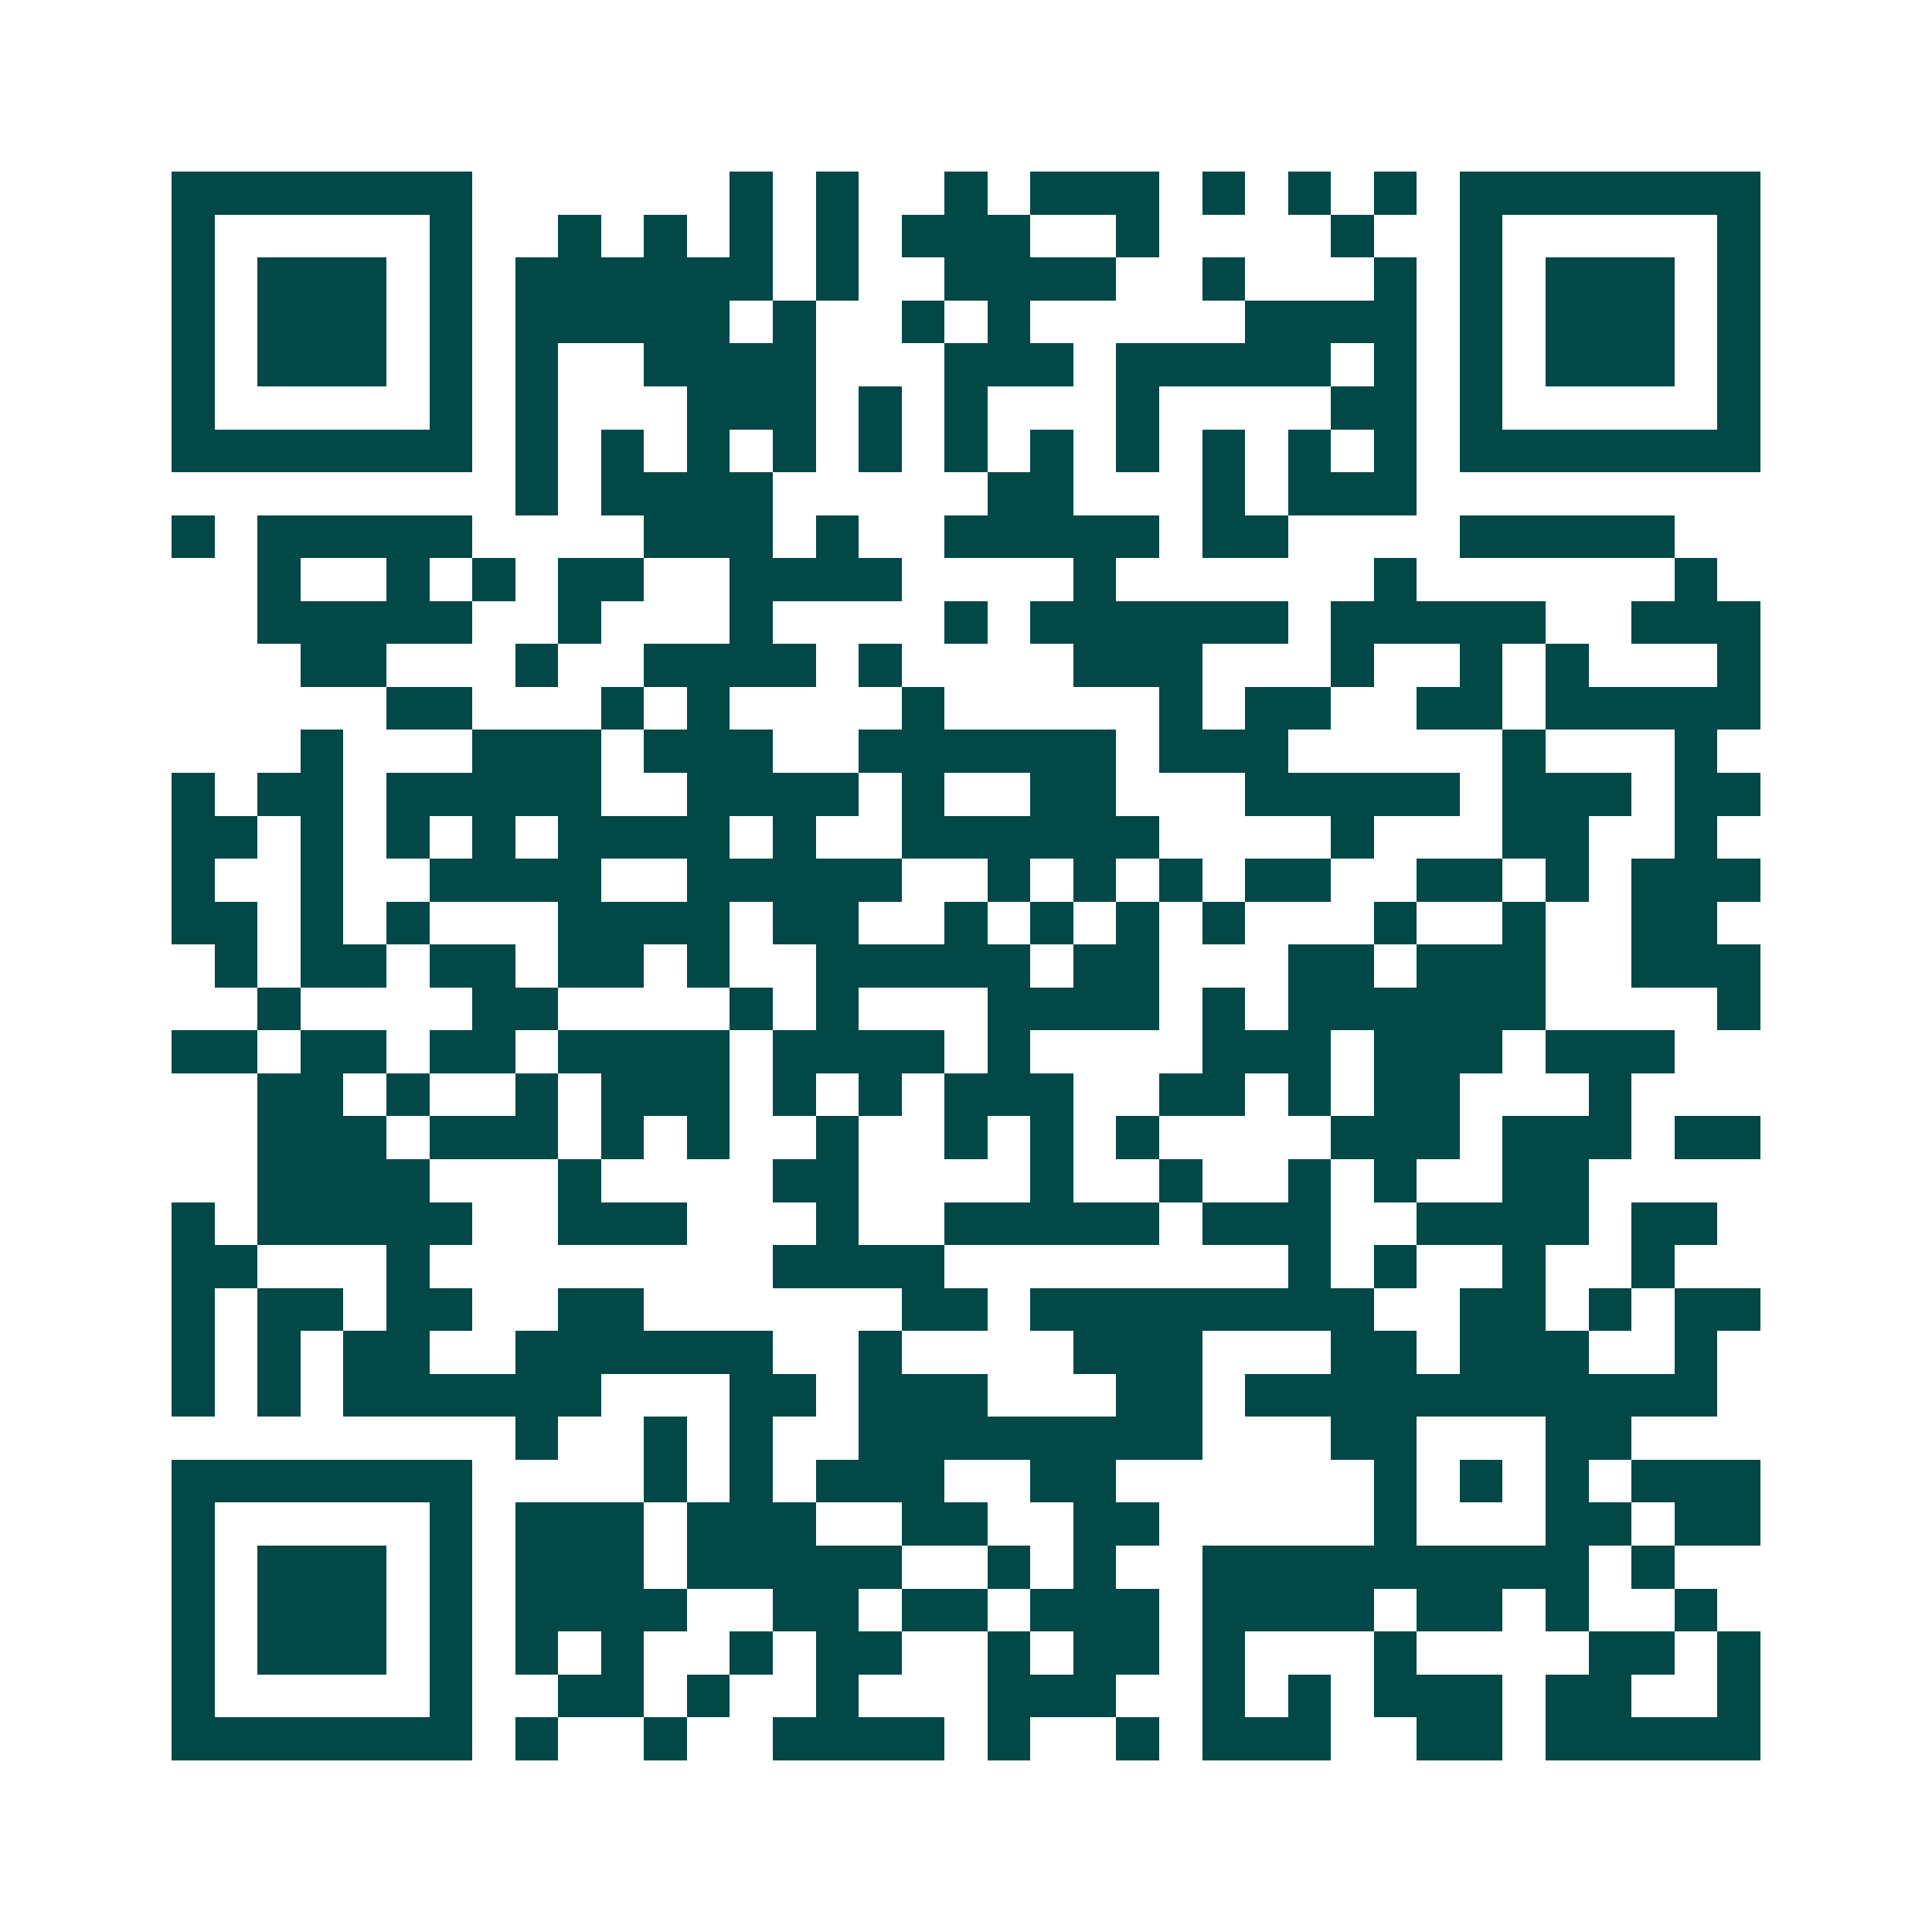 <svg xmlns="http://www.w3.org/2000/svg" width="200" height="200" viewBox="0 0 45 45" shape-rendering="crispEdges"><path fill="#ffffff" d="M0 0h45v45H0z"/><path stroke="#014847" d="M4 4.5h7m6 0h1m1 0h1m2 0h1m1 0h3m1 0h1m1 0h1m1 0h1m1 0h7M4 5.5h1m5 0h1m2 0h1m1 0h1m1 0h1m1 0h1m1 0h3m2 0h1m4 0h1m2 0h1m5 0h1M4 6.5h1m1 0h3m1 0h1m1 0h6m1 0h1m2 0h4m2 0h1m3 0h1m1 0h1m1 0h3m1 0h1M4 7.5h1m1 0h3m1 0h1m1 0h5m1 0h1m2 0h1m1 0h1m5 0h4m1 0h1m1 0h3m1 0h1M4 8.5h1m1 0h3m1 0h1m1 0h1m2 0h4m3 0h3m1 0h5m1 0h1m1 0h1m1 0h3m1 0h1M4 9.5h1m5 0h1m1 0h1m3 0h3m1 0h1m1 0h1m3 0h1m4 0h2m1 0h1m5 0h1M4 10.5h7m1 0h1m1 0h1m1 0h1m1 0h1m1 0h1m1 0h1m1 0h1m1 0h1m1 0h1m1 0h1m1 0h1m1 0h7M12 11.5h1m1 0h4m5 0h2m3 0h1m1 0h3M4 12.5h1m1 0h5m4 0h3m1 0h1m2 0h5m1 0h2m4 0h5M6 13.5h1m2 0h1m1 0h1m1 0h2m2 0h4m4 0h1m6 0h1m6 0h1M6 14.5h5m2 0h1m3 0h1m4 0h1m1 0h6m1 0h5m2 0h3M7 15.5h2m3 0h1m2 0h4m1 0h1m4 0h3m3 0h1m2 0h1m1 0h1m3 0h1M9 16.5h2m3 0h1m1 0h1m4 0h1m5 0h1m1 0h2m2 0h2m1 0h5M7 17.5h1m3 0h3m1 0h3m2 0h6m1 0h3m5 0h1m3 0h1M4 18.5h1m1 0h2m1 0h5m2 0h4m1 0h1m2 0h2m3 0h5m1 0h3m1 0h2M4 19.5h2m1 0h1m1 0h1m1 0h1m1 0h4m1 0h1m2 0h6m4 0h1m3 0h2m2 0h1M4 20.5h1m2 0h1m2 0h4m2 0h5m2 0h1m1 0h1m1 0h1m1 0h2m2 0h2m1 0h1m1 0h3M4 21.5h2m1 0h1m1 0h1m3 0h4m1 0h2m2 0h1m1 0h1m1 0h1m1 0h1m3 0h1m2 0h1m2 0h2M5 22.5h1m1 0h2m1 0h2m1 0h2m1 0h1m2 0h5m1 0h2m3 0h2m1 0h3m2 0h3M6 23.5h1m4 0h2m4 0h1m1 0h1m3 0h4m1 0h1m1 0h6m4 0h1M4 24.5h2m1 0h2m1 0h2m1 0h4m1 0h4m1 0h1m4 0h3m1 0h3m1 0h3M6 25.5h2m1 0h1m2 0h1m1 0h3m1 0h1m1 0h1m1 0h3m2 0h2m1 0h1m1 0h2m3 0h1M6 26.5h3m1 0h3m1 0h1m1 0h1m2 0h1m2 0h1m1 0h1m1 0h1m4 0h3m1 0h3m1 0h2M6 27.5h4m3 0h1m4 0h2m4 0h1m2 0h1m2 0h1m1 0h1m2 0h2M4 28.5h1m1 0h5m2 0h3m3 0h1m2 0h5m1 0h3m2 0h4m1 0h2M4 29.5h2m3 0h1m8 0h4m8 0h1m1 0h1m2 0h1m2 0h1M4 30.5h1m1 0h2m1 0h2m2 0h2m6 0h2m1 0h8m2 0h2m1 0h1m1 0h2M4 31.5h1m1 0h1m1 0h2m2 0h6m2 0h1m4 0h3m3 0h2m1 0h3m2 0h1M4 32.5h1m1 0h1m1 0h6m3 0h2m1 0h3m3 0h2m1 0h11M12 33.5h1m2 0h1m1 0h1m2 0h8m3 0h2m3 0h2M4 34.5h7m4 0h1m1 0h1m1 0h3m2 0h2m6 0h1m1 0h1m1 0h1m1 0h3M4 35.5h1m5 0h1m1 0h3m1 0h3m2 0h2m2 0h2m5 0h1m3 0h2m1 0h2M4 36.5h1m1 0h3m1 0h1m1 0h3m1 0h5m2 0h1m1 0h1m2 0h9m1 0h1M4 37.5h1m1 0h3m1 0h1m1 0h4m2 0h2m1 0h2m1 0h3m1 0h4m1 0h2m1 0h1m2 0h1M4 38.5h1m1 0h3m1 0h1m1 0h1m1 0h1m2 0h1m1 0h2m2 0h1m1 0h2m1 0h1m3 0h1m4 0h2m1 0h1M4 39.5h1m5 0h1m2 0h2m1 0h1m2 0h1m3 0h3m2 0h1m1 0h1m1 0h3m1 0h2m2 0h1M4 40.5h7m1 0h1m2 0h1m2 0h4m1 0h1m2 0h1m1 0h3m2 0h2m1 0h5"/></svg>
